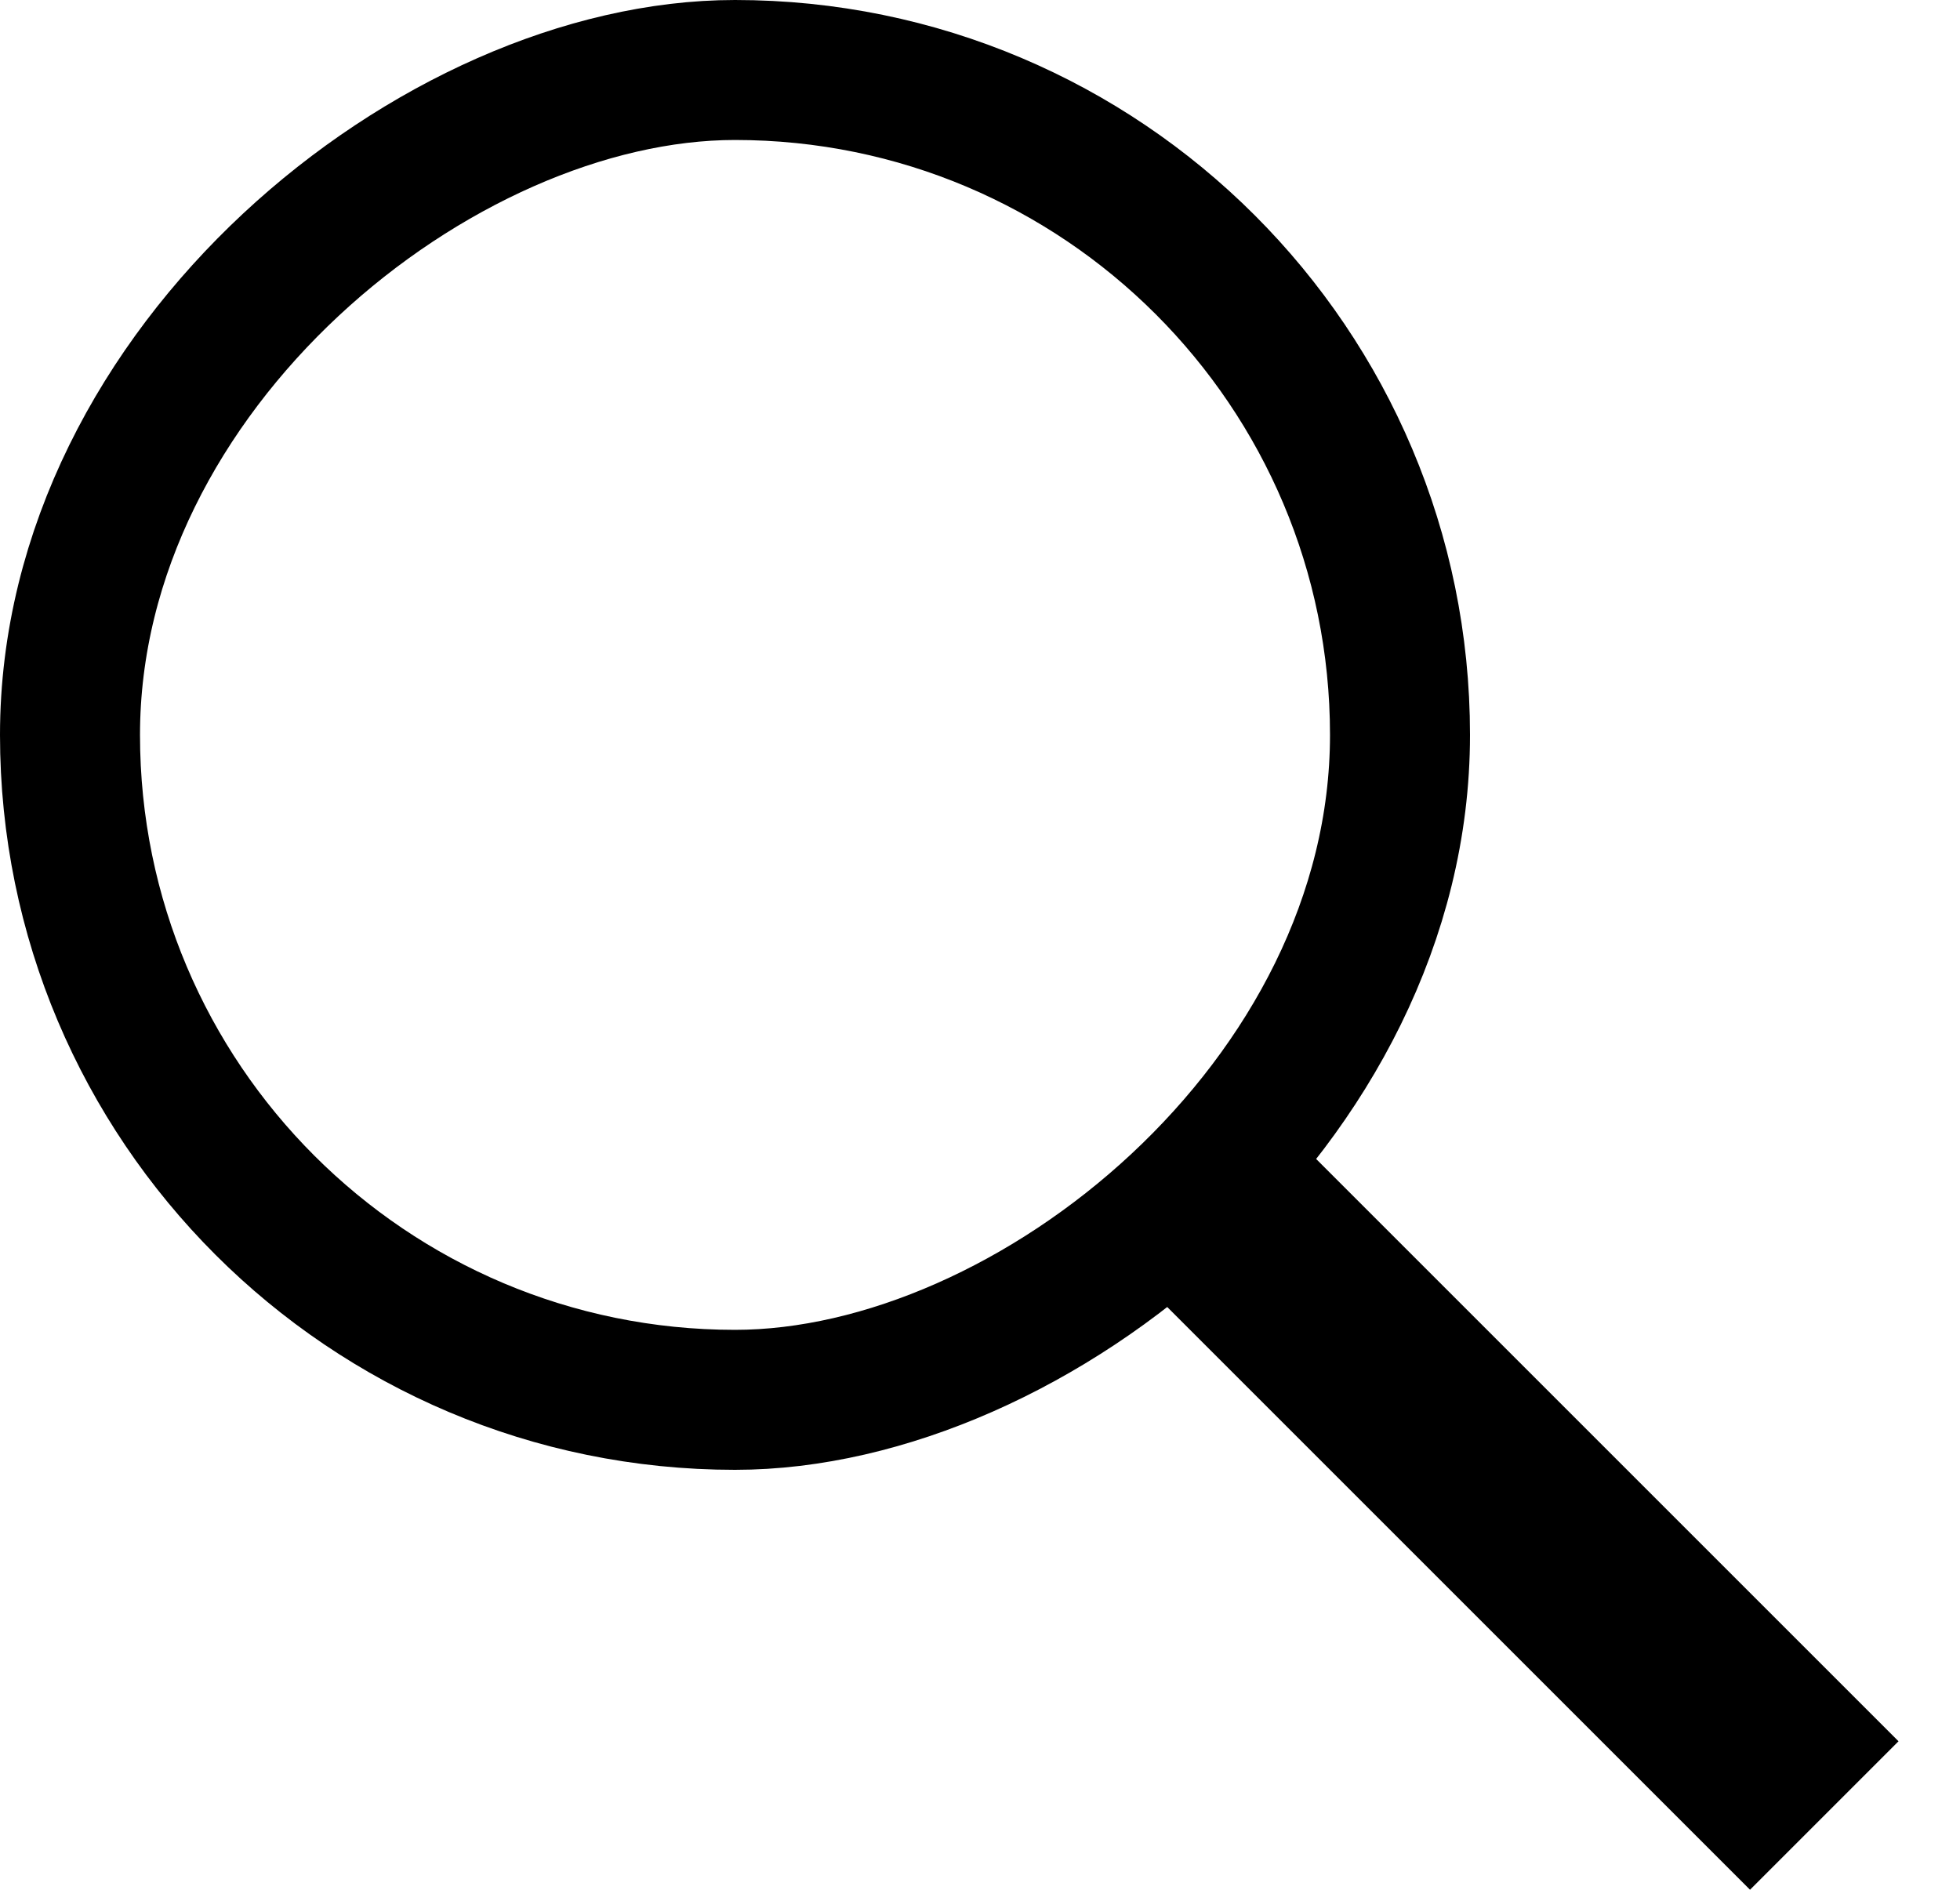 <svg width="28" height="27" viewBox="0 0 28 27" fill="none" xmlns="http://www.w3.org/2000/svg">
<rect x="1" y="20" width="19" height="19" rx="9.5" transform="rotate(-90 1 20)" stroke="black" stroke-width="2"/>
<line x1="17.061" y1="16.939" x2="26.061" y2="25.939" stroke="black" stroke-width="3"/>
</svg>
